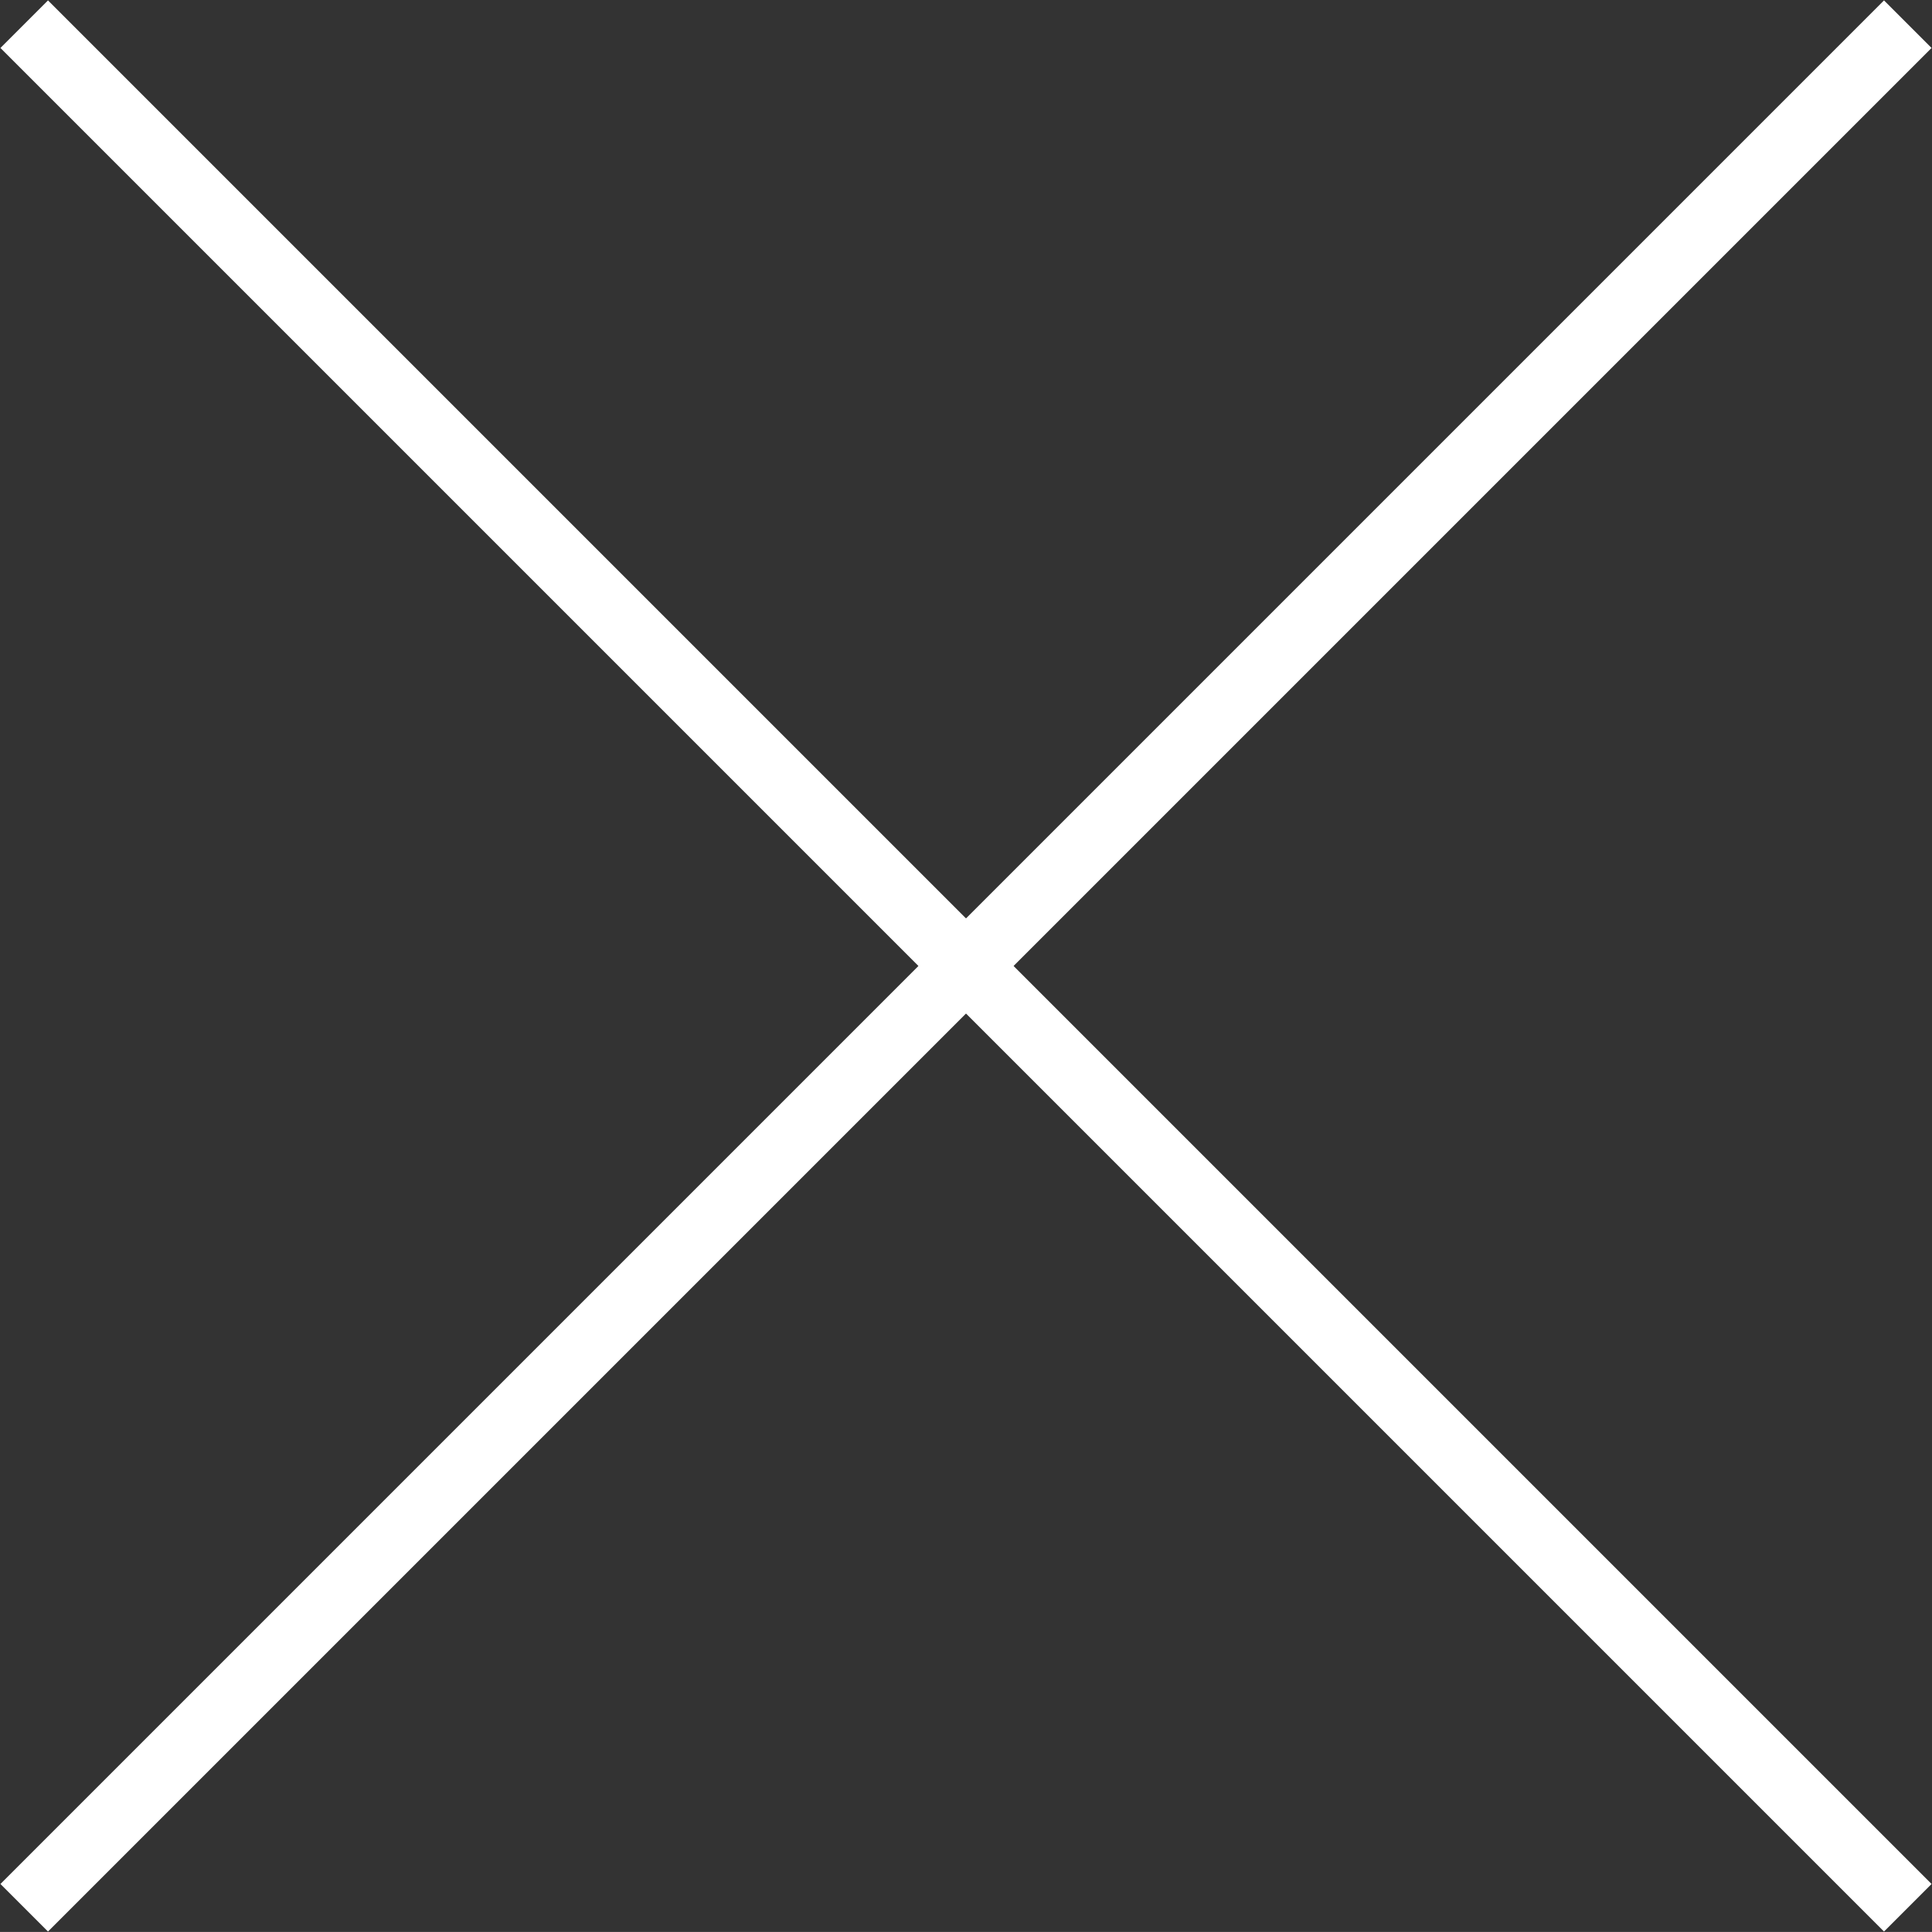 <svg xmlns="http://www.w3.org/2000/svg" width="57.44" height="57.438" viewBox="0 0 57.44 57.438">
  <rect x="0" y="0" width="57.44" height="57.438" fill="#333333" stroke="none"/>
  <defs>
    <style>
      .cls-1 {
        fill: none;
        stroke: #fff;
        stroke-width: 2px;
        fill-rule: evenodd;
      }
    </style>
  </defs>
  <path id="Vector_1" data-name="Vector 1" class="cls-1" d="M2756,110l-56-56" transform="translate(-2699.28 -53.281)"/>
  <path id="Vector_2" data-name="Vector 2" class="cls-1" d="M2700,110l56-56" transform="translate(-2699.28 -53.281)"/>
</svg>
